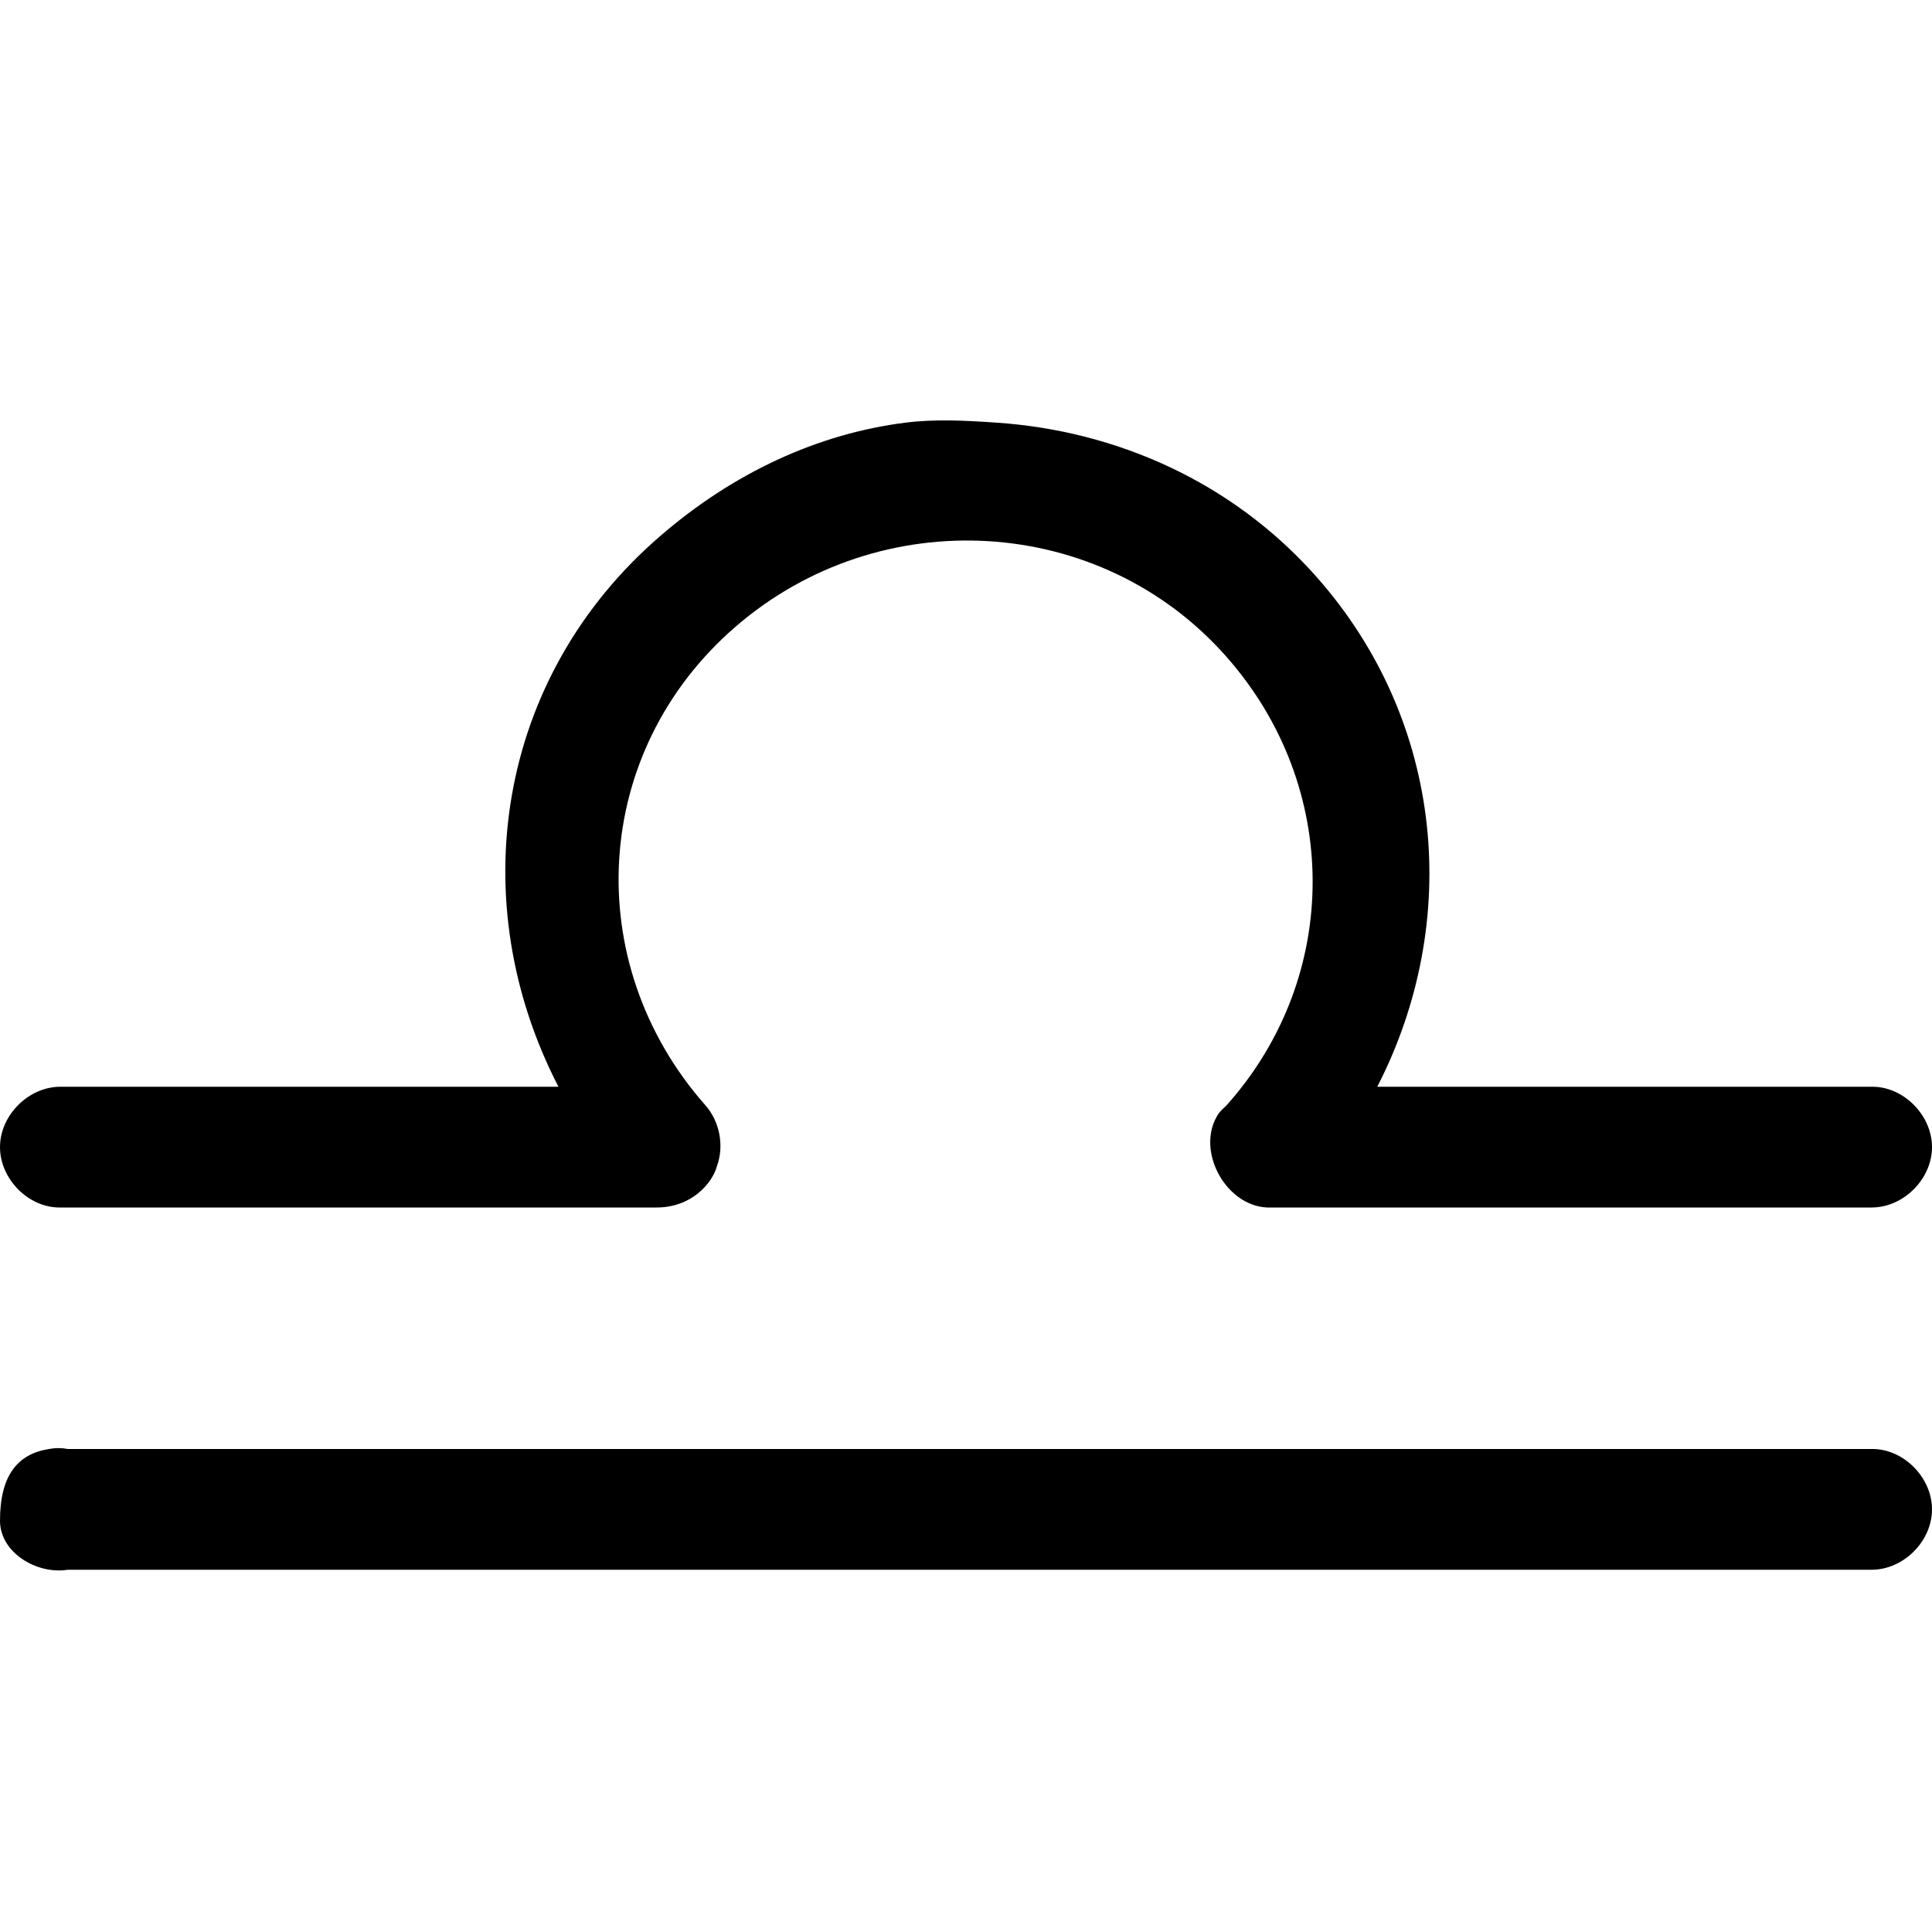 <?xml version="1.0" ?><svg height="16" id="svg4193" version="1.1" width="16" xmlns="http://www.w3.org/2000/svg" xmlns:cc="http://creativecommons.org/ns#" xmlns:dc="http://purl.org/dc/elements/1.1/" xmlns:inkscape="http://www.inkscape.org/namespaces/inkscape" xmlns:rdf="http://www.w3.org/1999/02/22-rdf-syntax-ns#" xmlns:sodipodi="http://sodipodi.sourceforge.net/DTD/sodipodi-0.dtd" xmlns:svg="http://www.w3.org/2000/svg"><defs id="defs4195"/><g id="layer1" transform="translate(0,-1036.362)"><g id="g4774" transform="translate(-110.314,-68.175)"><g id="text10164-8-51" style="font-size:11.111px;font-style:normal;font-weight:normal;line-height:125%;letter-spacing:0px;word-spacing:0px;fill:#3bc689;fill-opacity:1;stroke:none;font-family:sans-serif"/><g id="g4273" transform="translate(110.314,61.625)"><g id="g5023" transform="translate(4.029e-4,6.55)"><path d="M 7.5 3.5 C 6.768 3.592 6.071 3.918 5.469 4.438 C 4.105 5.614 3.834 7.471 4.625 9 L 0.5 9 C 0.236 9 0 9.236 0 9.5 C 0 9.764 0.236 10.004 0.5 10 L 5.438 10 C 5.724 10 5.898 9.803 5.938 9.656 C 5.998 9.489 5.961 9.29 5.844 9.156 C 4.799 7.974 4.896 6.221 6.094 5.188 C 7.291 4.154 9.112 4.255 10.156 5.438 C 11.106 6.512 11.112 8.087 10.156 9.156 C 10.134 9.175 10.113 9.196 10.094 9.219 C 9.886 9.524 10.162 10.018 10.531 10 L 15.5 10 C 15.764 10 16 9.764 16 9.5 C 16 9.236 15.764 8.996 15.5 9 L 11.406 9 C 12.107 7.635 11.964 5.979 10.906 4.781 C 10.205 3.987 9.238 3.566 8.25 3.5 C 8.003 3.483 7.744 3.469 7.5 3.5 z M 0.406 12 C 0.145 12.041 0 12.219 0 12.594 C 0 12.856 0.301 13.041 0.562 13 L 15.5 13 C 15.764 13 16 12.764 16 12.5 C 16 12.236 15.764 11.996 15.5 12 L 0.562 12 C 0.511 11.99 0.458 11.99 0.406 12 z " id="path4799" style="font-size:medium;font-style:normal;font-variant:normal;font-weight:normal;font-stretch:normal;text-indent:0;text-align:start;text-decoration:none;line-height:normal;letter-spacing:normal;word-spacing:normal;text-transform:none;direction:ltr;block-progression:tb;writing-mode:lr-tb;text-anchor:start;baseline-shift:baseline;color:#000000;fill:#000000;fill-opacity:1;stroke:none;stroke-width:1px;marker:none;visibility:visible;display:inline;overflow:visible;enable-background:accumulate;font-family:Sans;-inkscape-font-specification:Sans" transform="translate(-4.029e-4,1036.362)"/></g></g></g></g></svg>